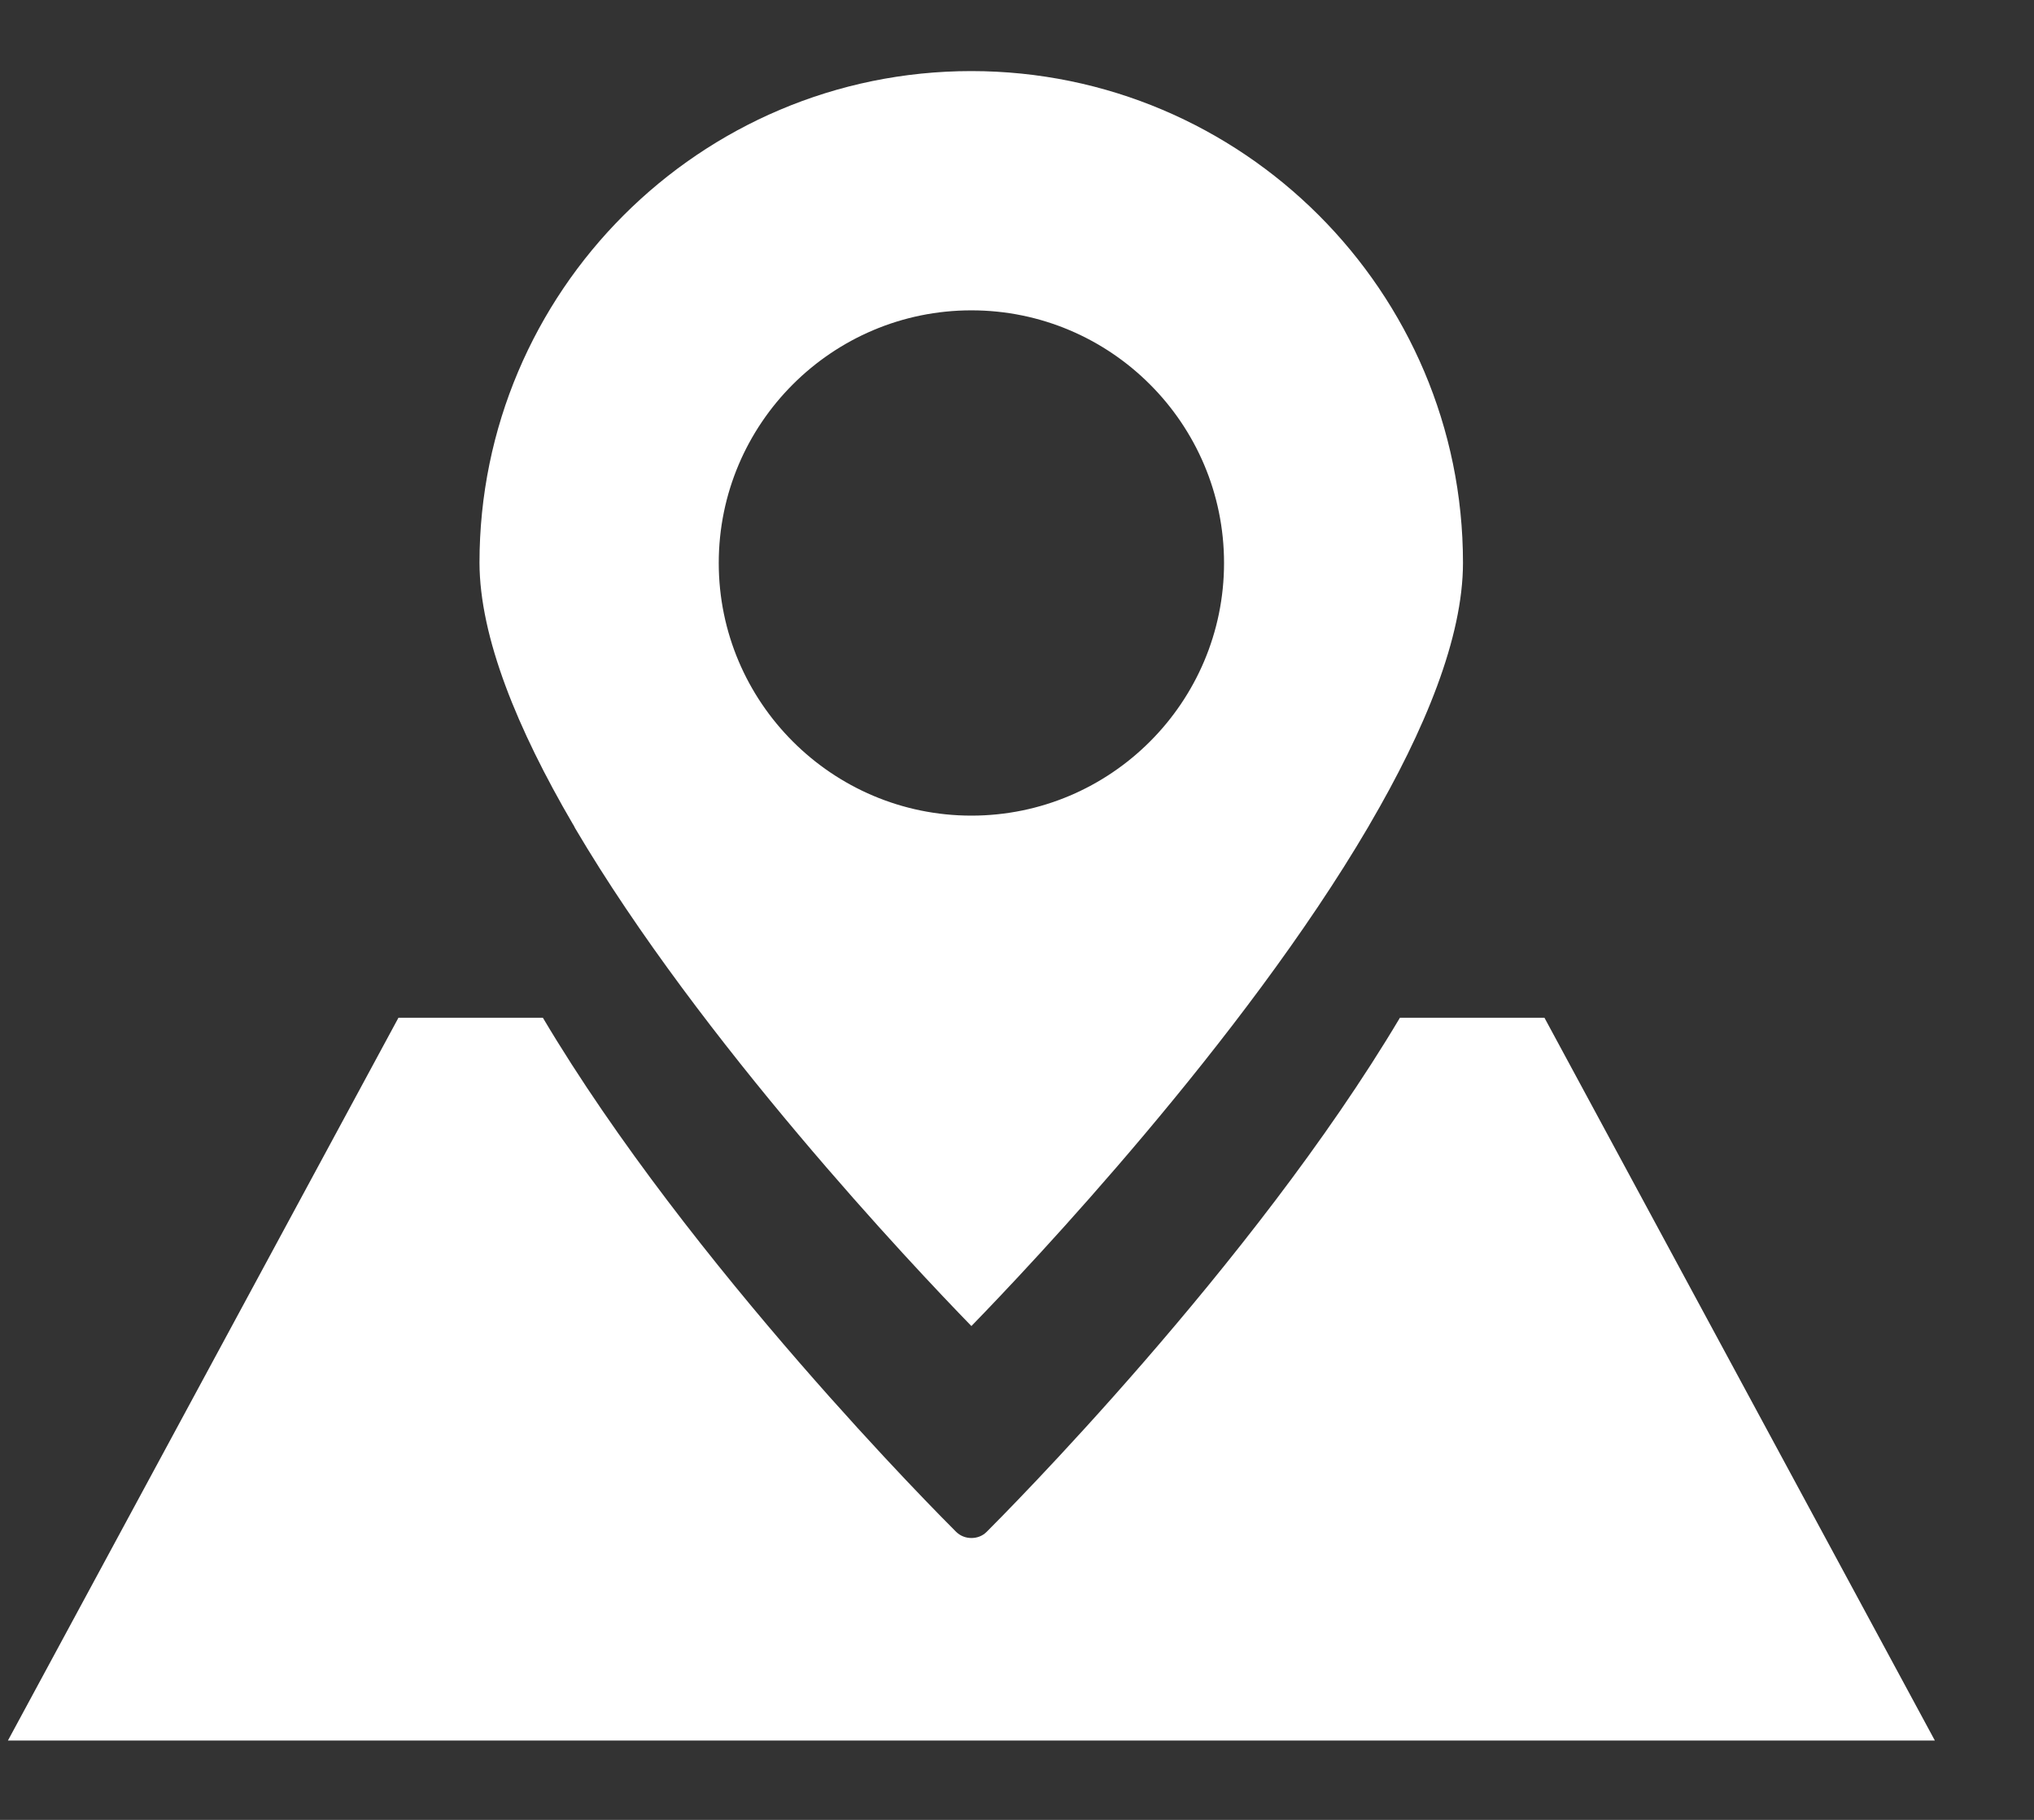 <?xml version="1.0" encoding="UTF-8"?> <svg xmlns="http://www.w3.org/2000/svg" width="19" height="17" viewBox="0 0 19 17" fill="none"><rect x="0" y="0" width="19" height="17" fill="#333333" stroke="none"/> <path d="M5.35 7.696C5.357 7.707 5.363 7.716 5.368 7.728C5.37 7.73 5.37 7.734 5.372 7.736C6.547 9.73 8.529 11.827 9.074 12.387C9.621 11.825 11.609 9.723 12.782 7.723C12.786 7.716 12.791 7.707 12.795 7.7C13.311 6.818 13.666 5.955 13.666 5.257C13.666 2.724 11.605 0.664 9.073 0.664C6.538 0.664 4.479 2.725 4.479 5.257C4.481 5.955 4.835 6.814 5.35 7.696L5.35 7.696ZM9.074 2.899C10.376 2.899 11.434 3.958 11.434 5.259C11.434 6.56 10.376 7.619 9.074 7.619C7.773 7.619 6.714 6.56 6.714 5.259C6.714 3.957 7.773 2.899 9.074 2.899Z" fill="white"></path> <path d="M14.427 9.507H13.077C11.698 11.826 9.355 14.171 9.216 14.31C9.177 14.349 9.126 14.367 9.074 14.367C9.022 14.367 8.971 14.348 8.932 14.31C8.793 14.171 6.449 11.828 5.071 9.507H3.722L0.074 16.259H18.074L14.427 9.507Z" fill="white"></path> </svg> 
